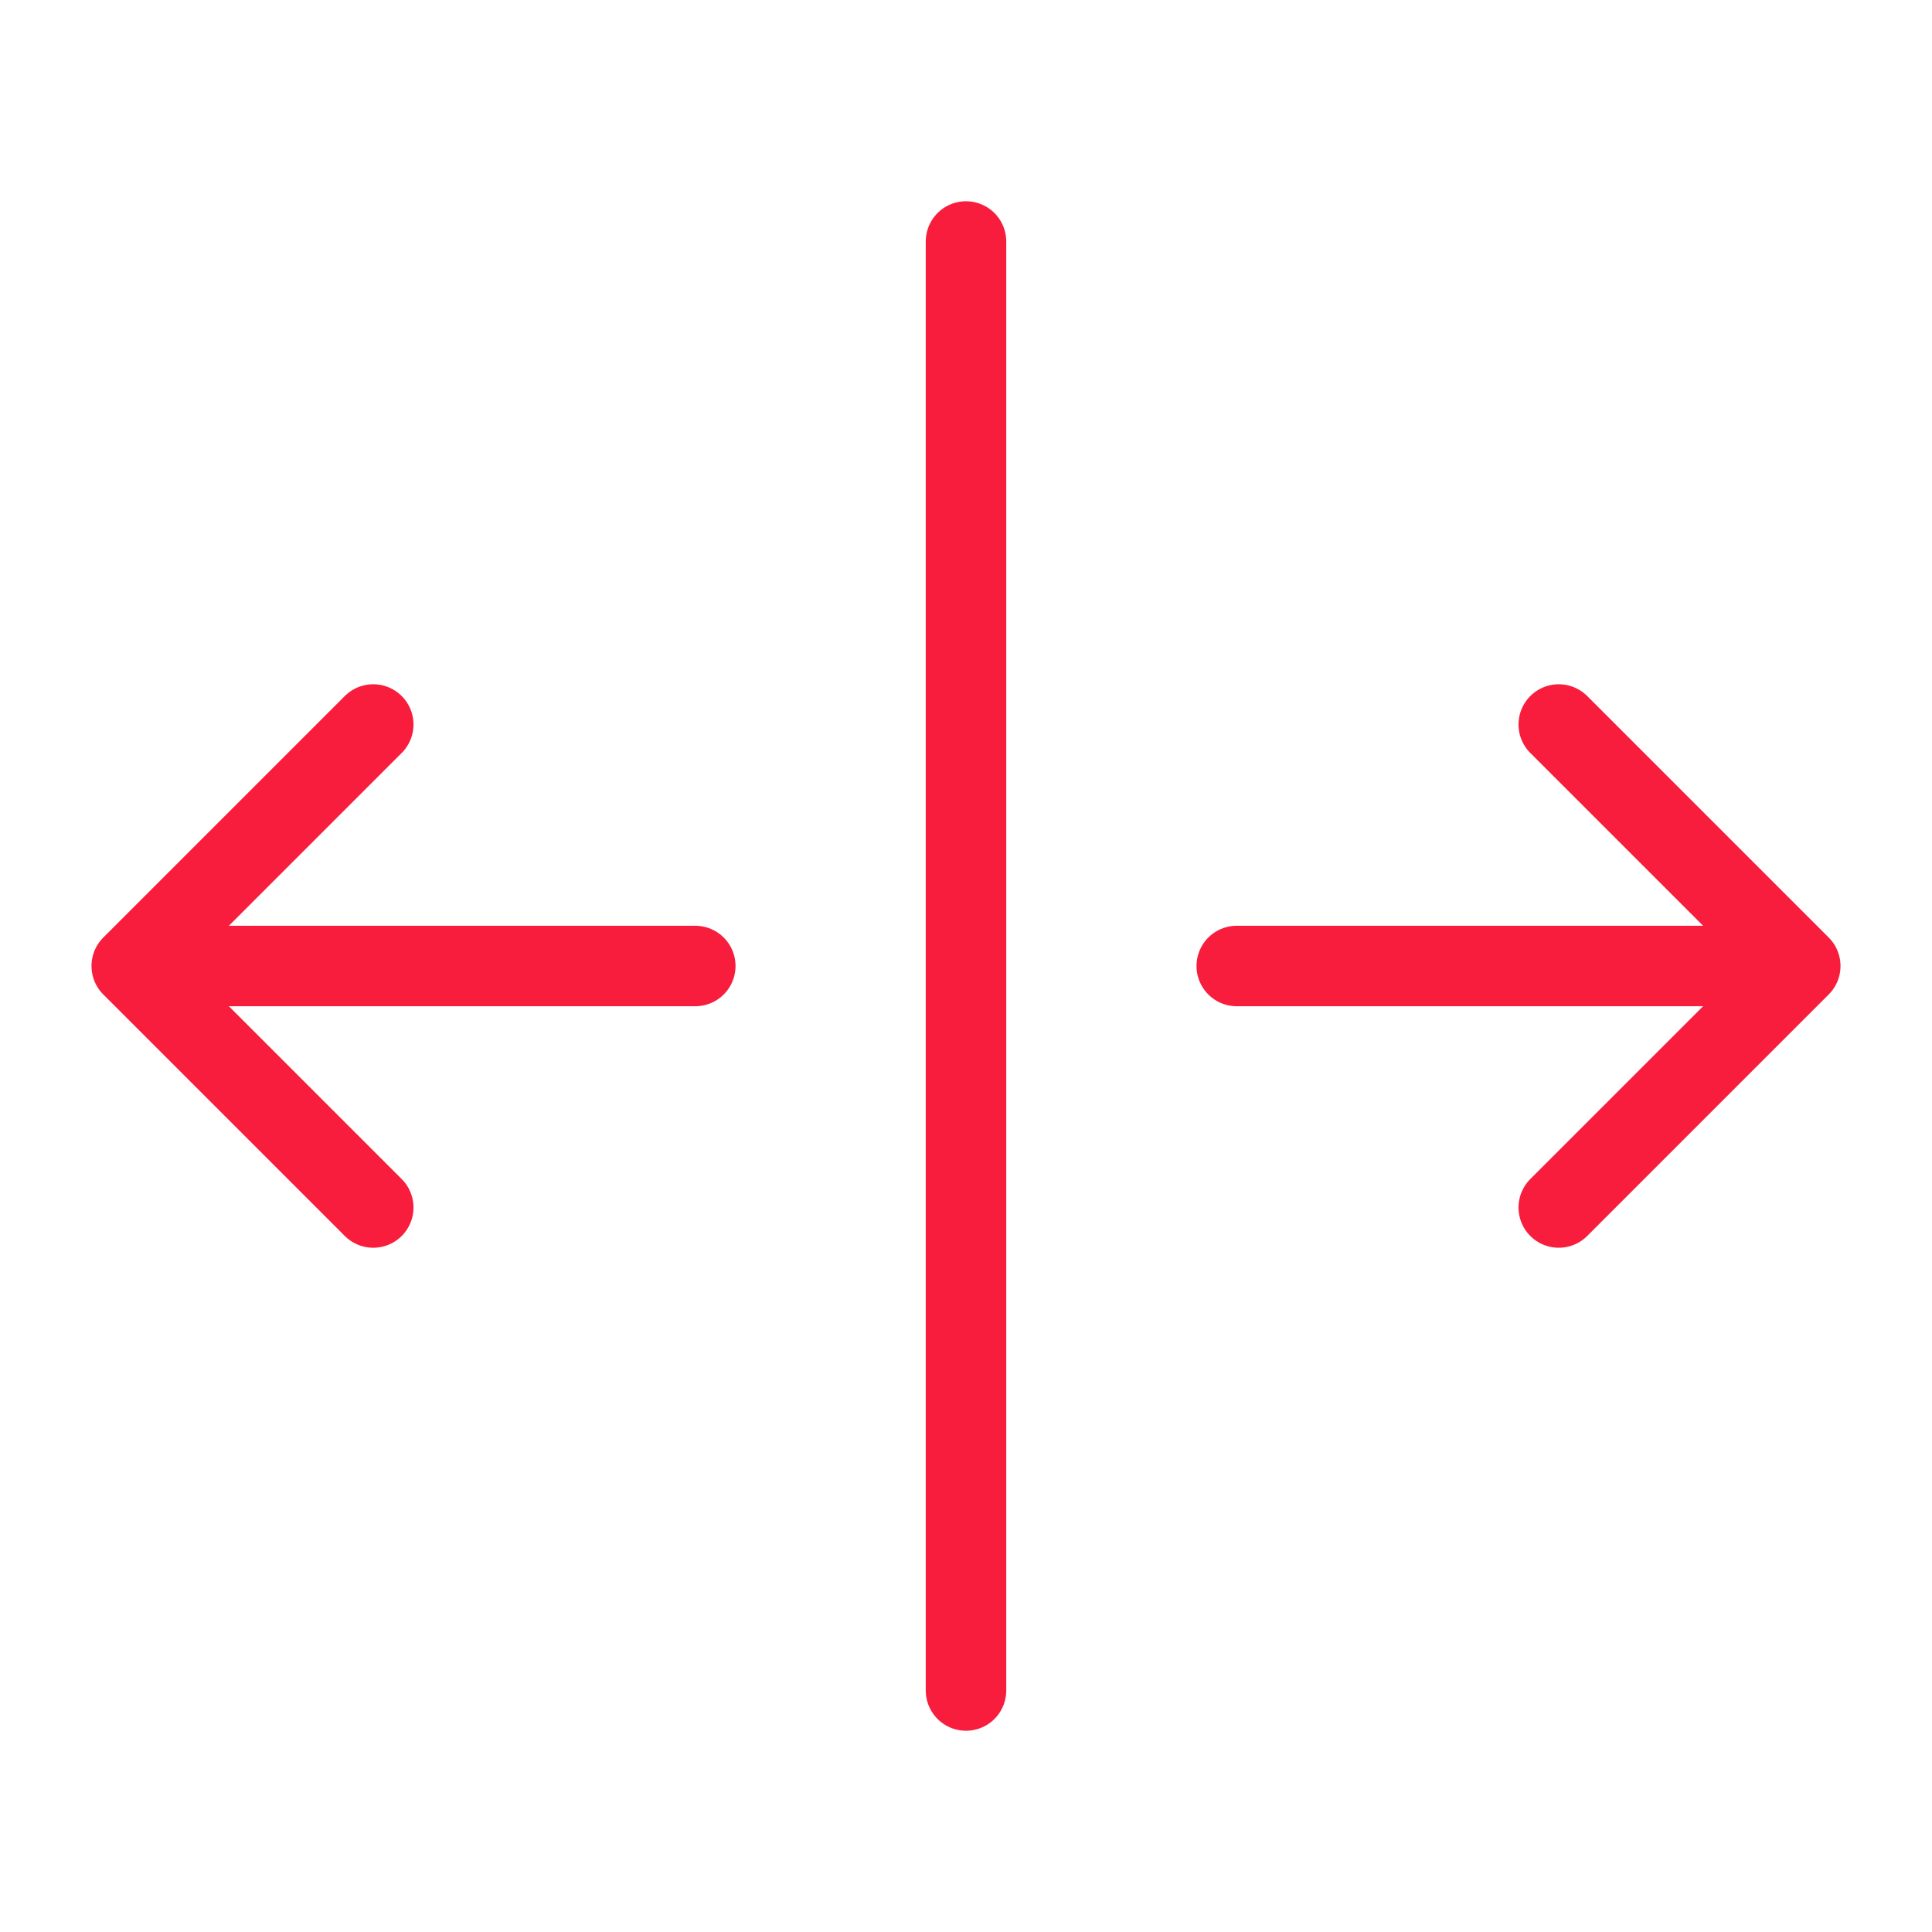 <?xml version="1.0" encoding="UTF-8"?> <svg xmlns="http://www.w3.org/2000/svg" width="48" height="48" viewBox="0 0 48 48" fill="none"><path d="M9.273 18L3.273 24L9.273 30" stroke="#F81D3D" stroke-width="2" stroke-linecap="round" stroke-linejoin="round"></path><path d="M4.274 24L17.274 24" stroke="#F81D3D" stroke-width="2" stroke-linecap="round" stroke-linejoin="round"></path><path d="M38.727 18L44.727 24L38.727 30" stroke="#F81D3D" stroke-width="2" stroke-linecap="round" stroke-linejoin="round"></path><path d="M43.727 24L30.727 24" stroke="#F81D3D" stroke-width="2" stroke-linecap="round" stroke-linejoin="round"></path><path d="M24 6L24 42" stroke="#F81D3D" stroke-width="2" stroke-linecap="round" stroke-linejoin="round"></path></svg> 